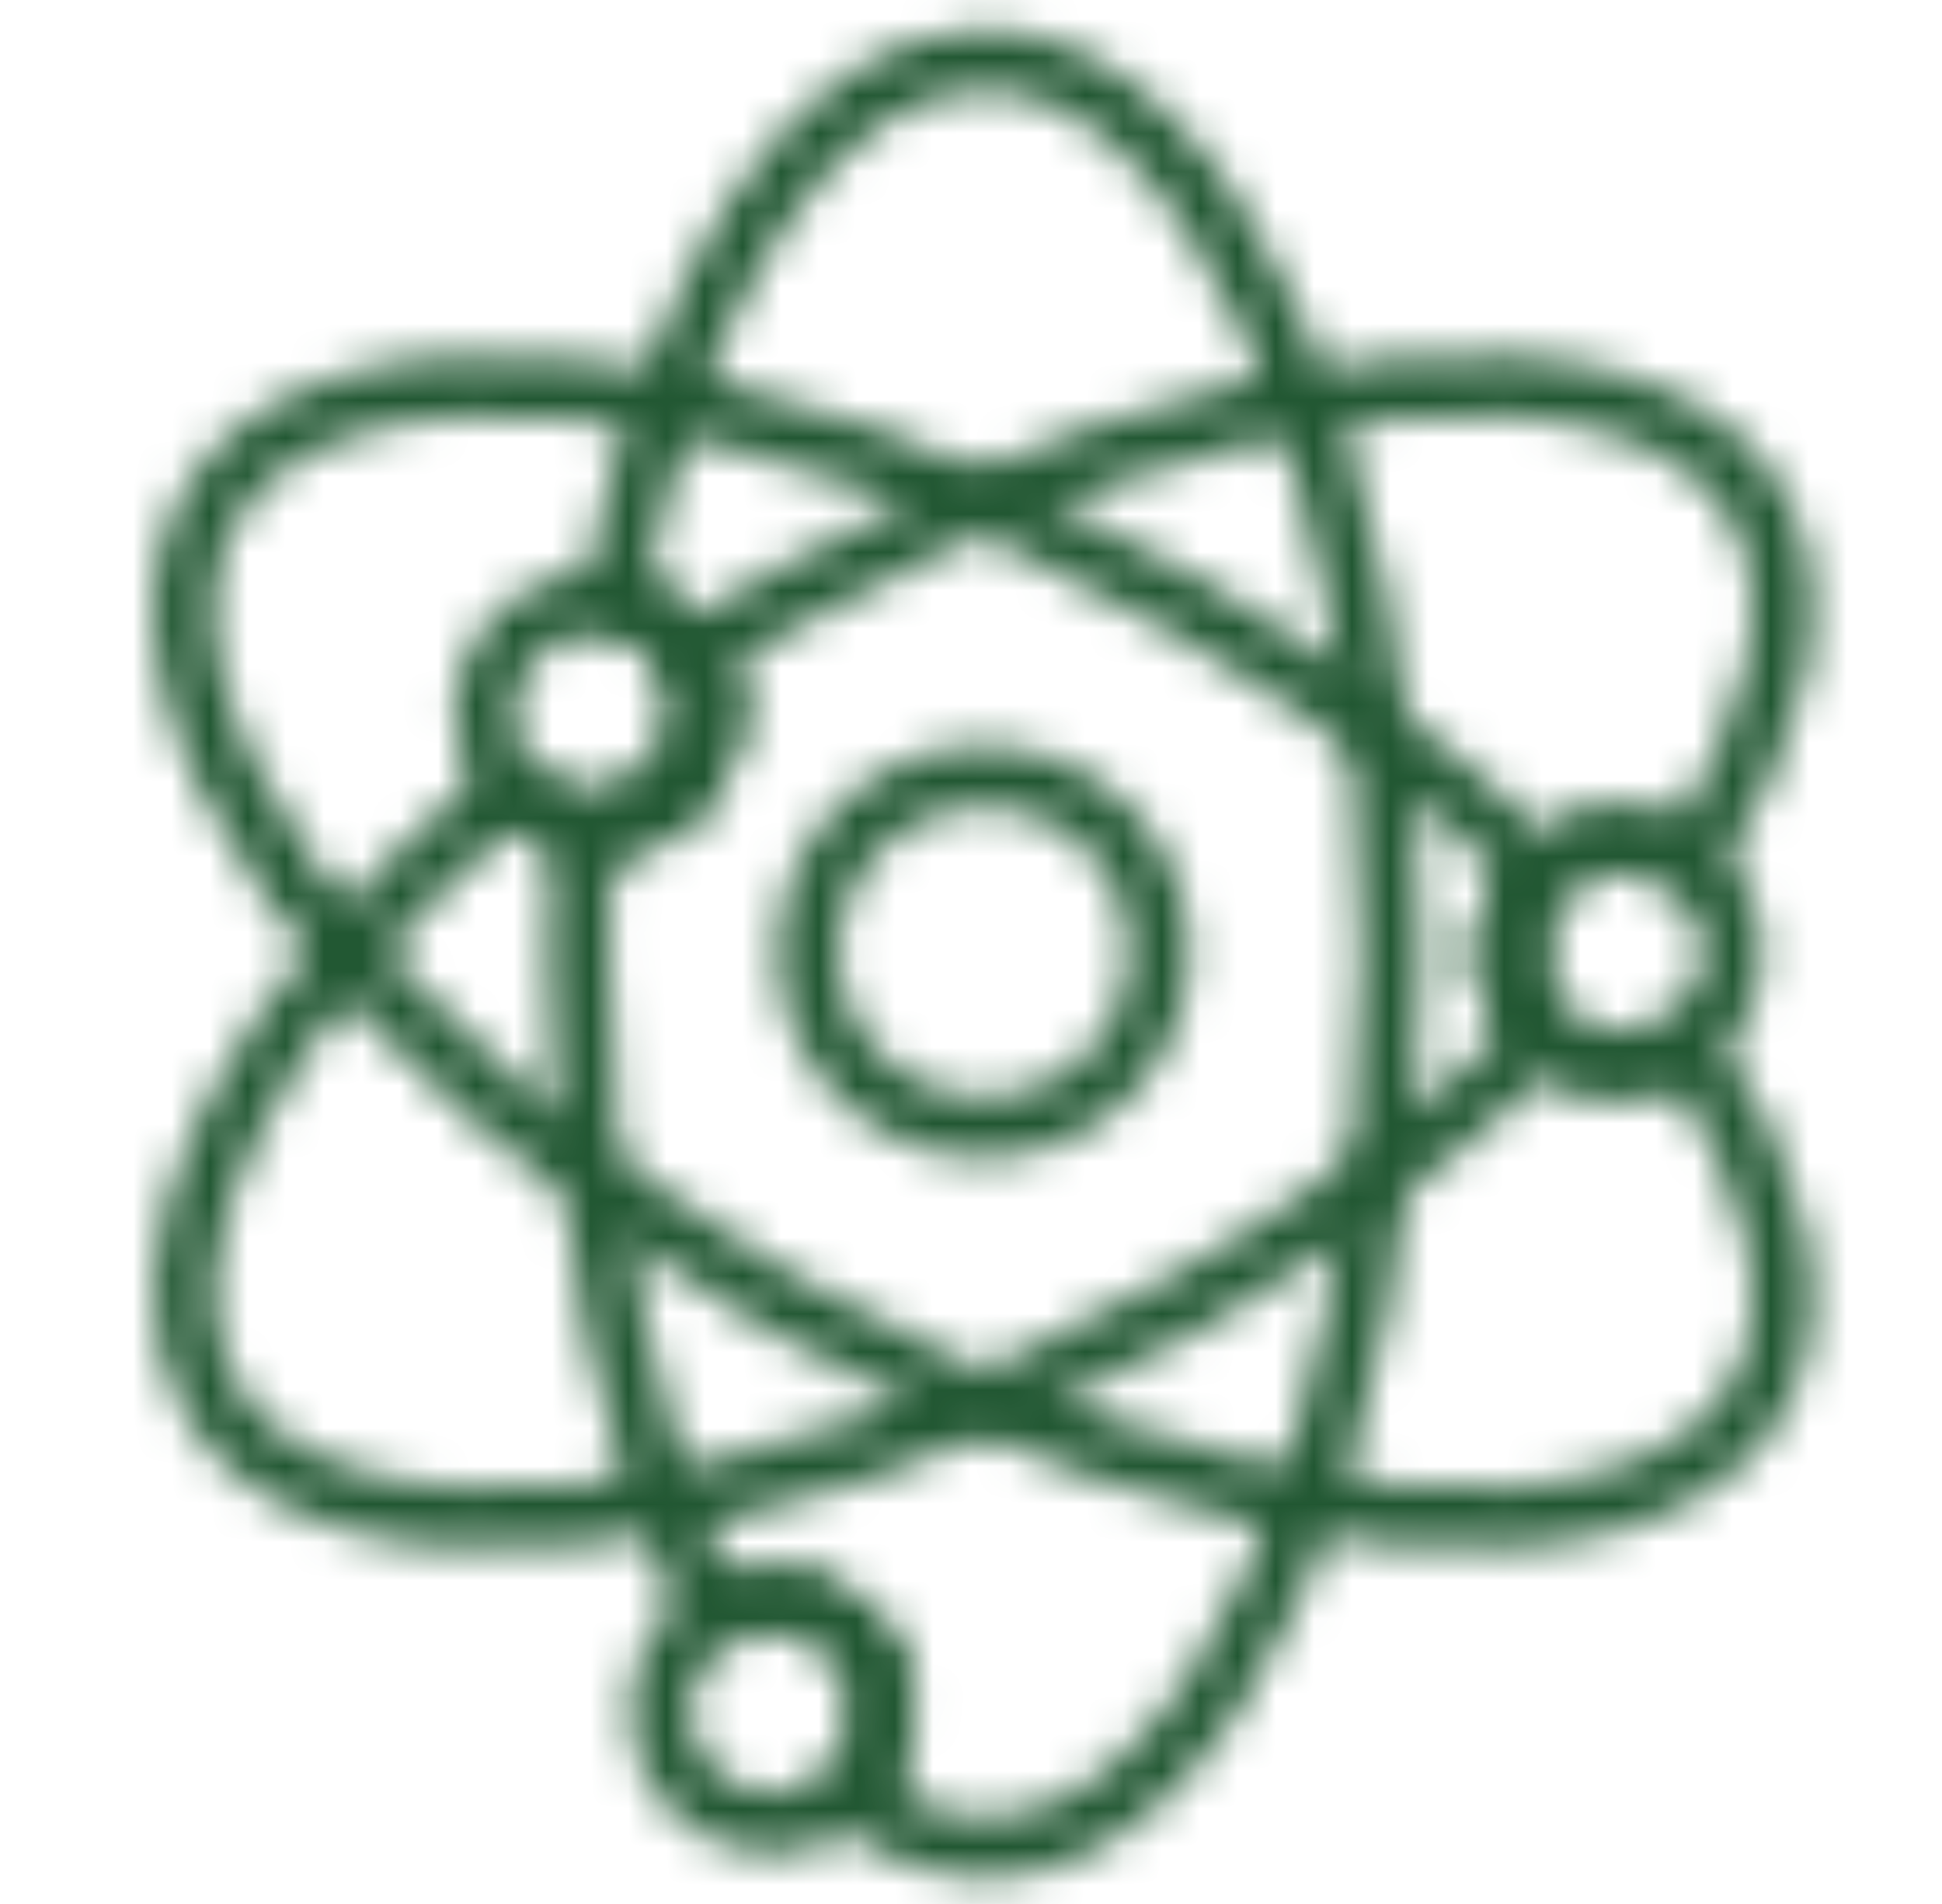 <svg xmlns="http://www.w3.org/2000/svg" fill="none" viewBox="0 0 51 50" height="50" width="51">
<mask height="50" width="51" y="0" x="0" maskUnits="userSpaceOnUse" style="mask-type:alpha" id="mask0_2358_932">
<path stroke-linejoin="round" stroke-linecap="round" stroke-miterlimit="10" stroke-width="1.6" stroke="black" d="M42.552 27.969C44.191 27.969 45.52 26.64 45.52 25C45.52 23.36 44.191 22.031 42.552 22.031C40.912 22.031 39.583 23.36 39.583 25C39.583 26.64 40.912 27.969 42.552 27.969Z"></path>
<path stroke-linejoin="round" stroke-linecap="round" stroke-miterlimit="10" stroke-width="1.6" stroke="black" d="M15.677 21.719C17.316 21.719 18.645 20.39 18.645 18.75C18.645 17.11 17.316 15.781 15.677 15.781C14.037 15.781 12.708 17.11 12.708 18.75C12.708 20.39 14.037 21.719 15.677 21.719Z"></path>
<path stroke-linejoin="round" stroke-linecap="round" stroke-miterlimit="10" stroke-width="1.6" stroke="black" d="M25.833 29.609C28.379 29.609 30.442 27.546 30.442 25C30.442 22.454 28.379 20.391 25.833 20.391C23.287 20.391 21.224 22.454 21.224 25C21.224 27.546 23.287 29.609 25.833 29.609Z"></path>
<path stroke-linejoin="round" stroke-linecap="round" stroke-miterlimit="10" stroke-width="1.6" stroke="black" d="M20.286 47.891C21.926 47.891 23.255 46.562 23.255 44.922C23.255 43.282 21.926 41.953 20.286 41.953C18.646 41.953 17.317 43.282 17.317 44.922C17.317 46.562 18.646 47.891 20.286 47.891Z"></path>
<path stroke-linejoin="round" stroke-linecap="round" stroke-miterlimit="10" stroke-width="1.6" stroke="black" d="M25.833 1.562C21.458 1.562 17.708 7.422 16.067 15.859C17.474 16.094 18.567 17.266 18.567 18.75C18.567 20.391 17.239 21.719 15.599 21.719C15.521 21.719 15.364 21.719 15.286 21.719C15.208 22.812 15.208 23.906 15.208 25.078C15.208 32.031 16.536 38.203 18.724 42.5C19.192 42.188 19.661 42.031 20.286 42.031C21.927 42.031 23.255 43.359 23.255 45C23.255 45.859 22.864 46.641 22.317 47.188C23.411 48.047 24.661 48.516 25.911 48.516C31.77 48.516 36.536 38.047 36.536 25.078C36.536 12.109 31.692 1.562 25.833 1.562Z"></path>
<path stroke-linejoin="round" stroke-linecap="round" stroke-miterlimit="10" stroke-width="1.6" stroke="black" d="M44.27 27.344C43.802 27.734 43.177 27.969 42.474 27.969C40.833 27.969 39.505 26.641 39.505 25C39.505 24.141 39.895 23.359 40.442 22.891C37.942 20.391 34.739 17.969 31.067 15.859C19.895 9.375 8.489 8.203 5.52 13.281C2.552 18.359 9.27 27.734 20.52 34.219C31.77 40.625 43.177 41.797 46.145 36.719C47.552 34.297 46.692 30.938 44.27 27.344Z"></path>
<path stroke-linejoin="round" stroke-linecap="round" stroke-miterlimit="10" stroke-width="1.6" stroke="black" d="M46.146 13.281C43.255 8.203 31.771 9.375 20.521 15.781C19.74 16.25 18.959 16.719 18.177 17.188C18.412 17.656 18.568 18.125 18.568 18.672C18.568 20.313 17.24 21.641 15.599 21.641C14.74 21.641 13.959 21.25 13.412 20.703C6.693 26.406 3.255 32.813 5.521 36.719C8.412 41.797 19.896 40.625 31.146 34.219C34.818 32.109 38.021 29.688 40.521 27.188C39.974 26.641 39.584 25.859 39.584 25.078C39.584 23.438 40.912 22.109 42.552 22.109C43.255 22.109 43.802 22.344 44.349 22.734C46.693 19.063 47.552 15.703 46.146 13.281Z"></path>
</mask>
<g mask="url(#mask0_2358_932)">
<rect fill="#215732" height="62.5" width="62.5" y="-6.25" x="-5.417"></rect>
</g>
</svg>
